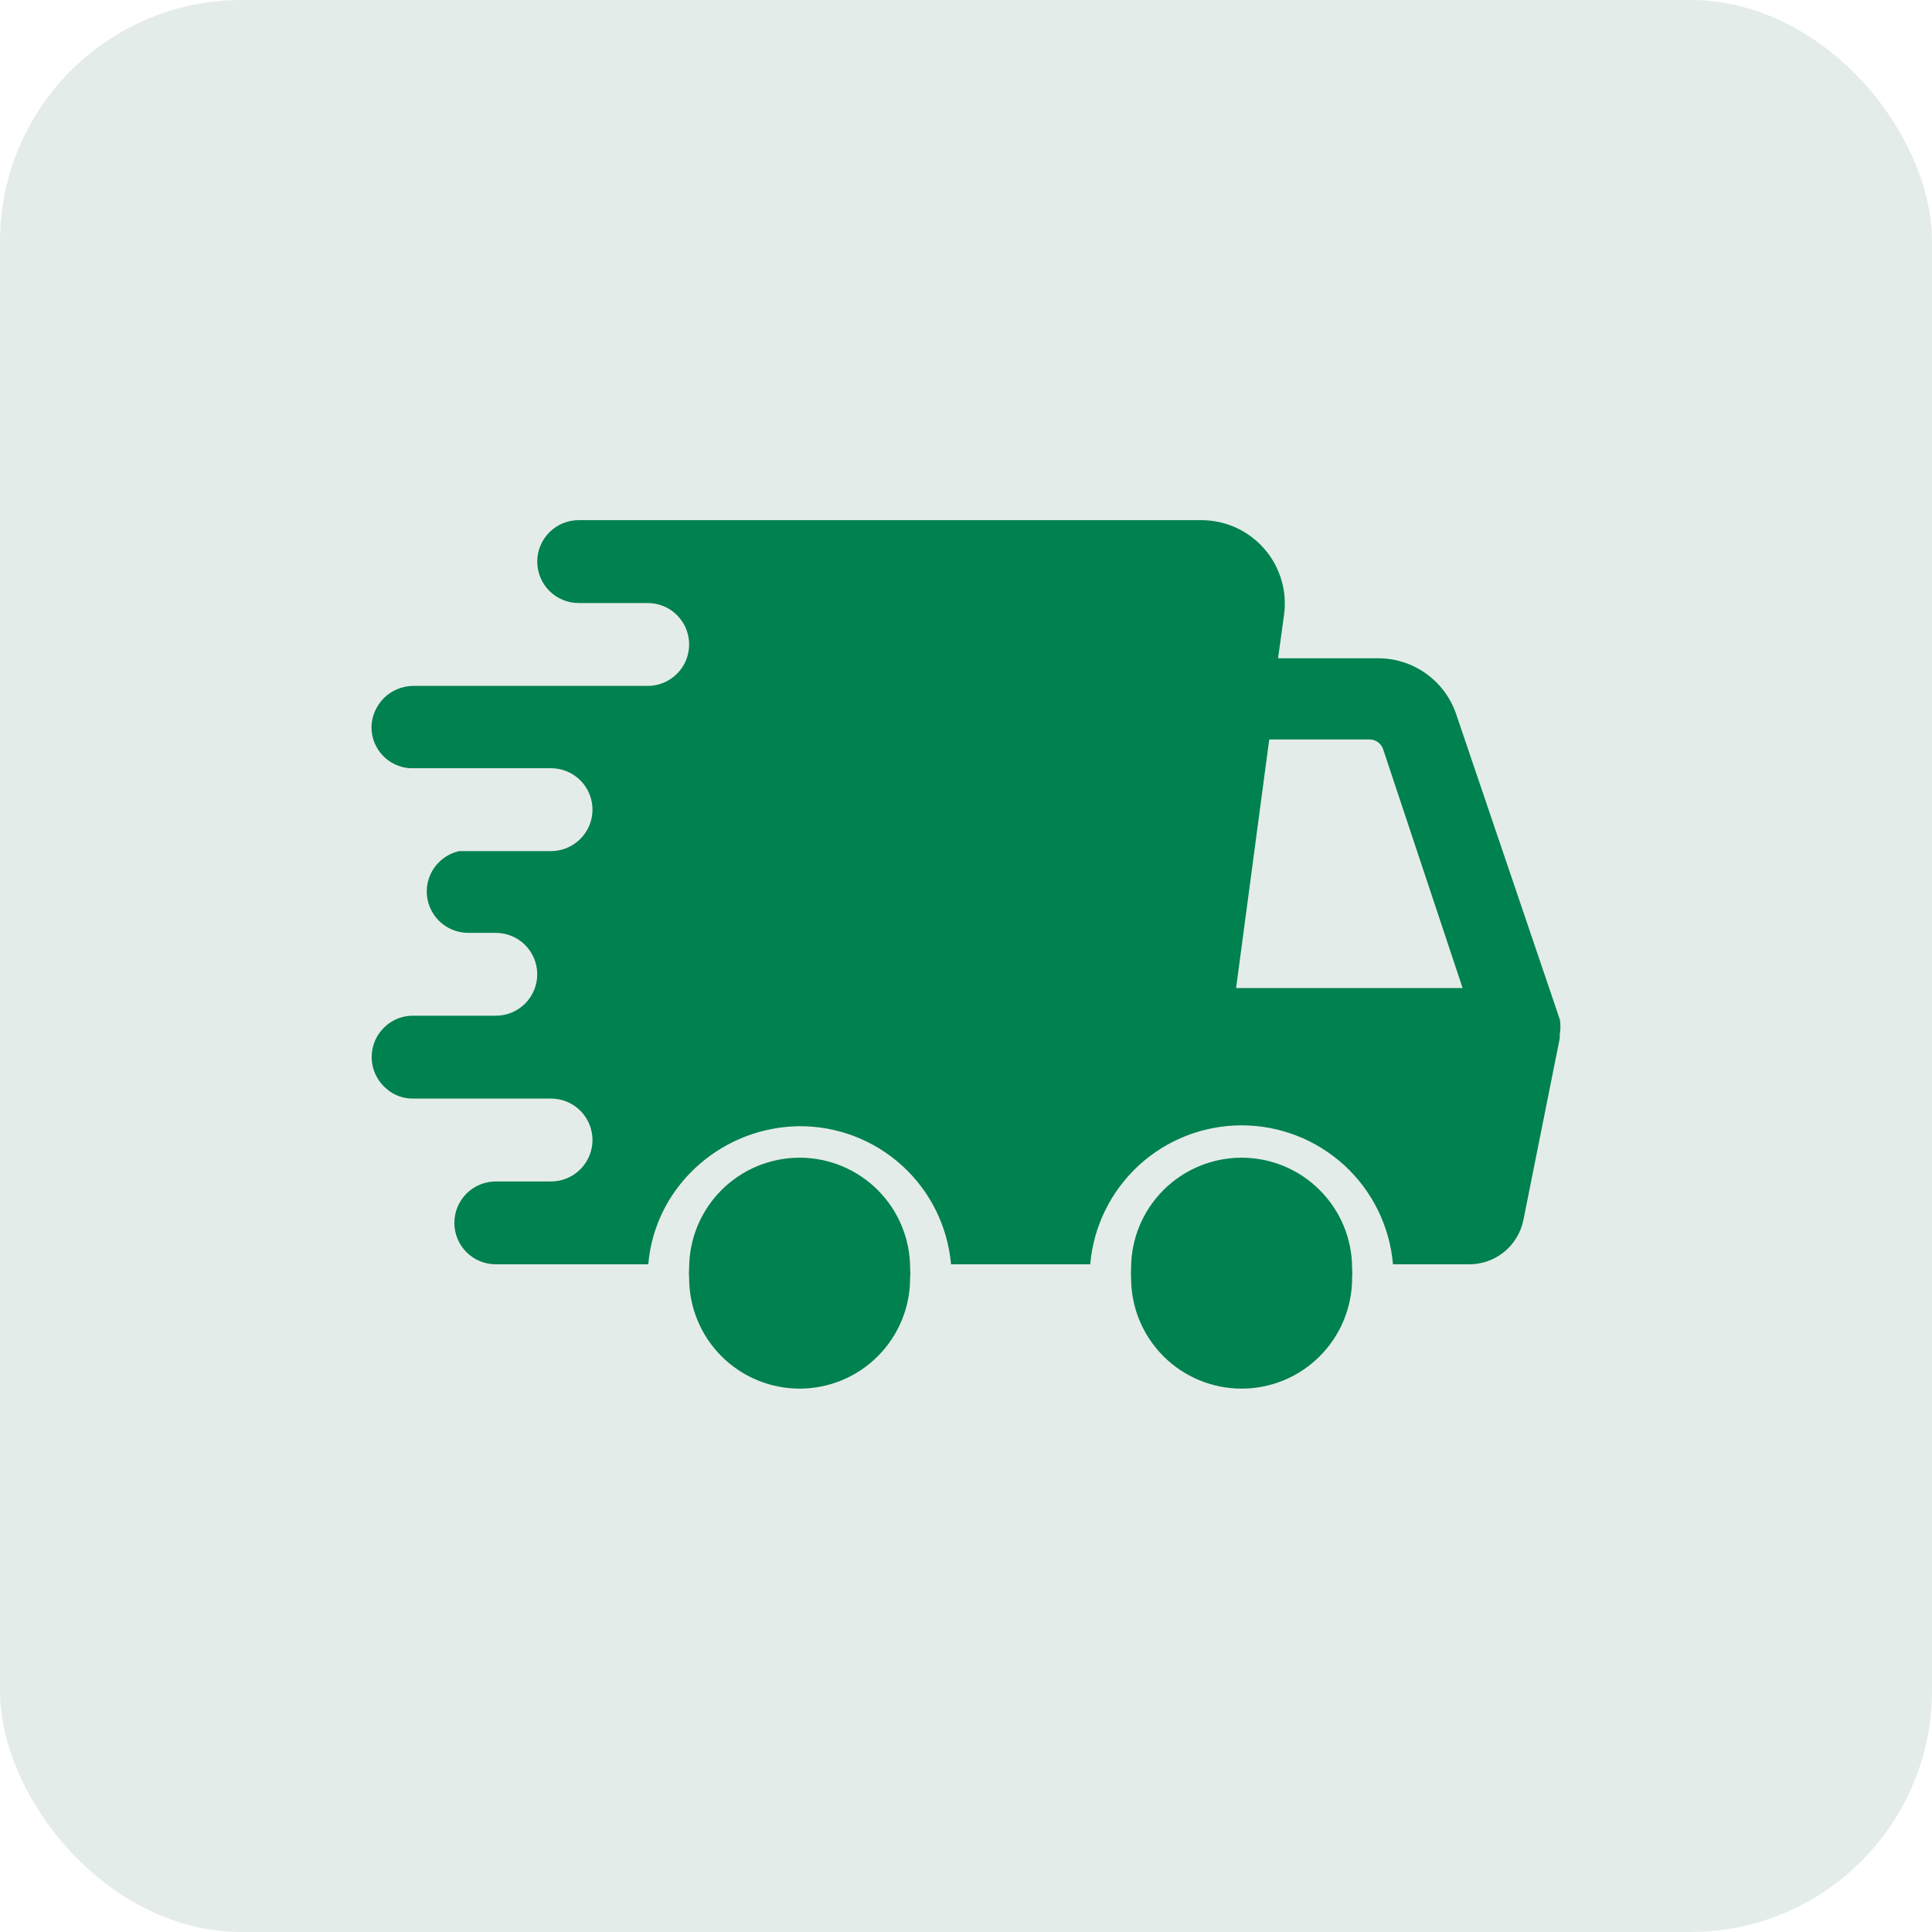 <?xml version="1.0" encoding="UTF-8"?> <svg xmlns="http://www.w3.org/2000/svg" width="40" height="40" viewBox="0 0 40 40" fill="none"><rect width="40" height="40" rx="5" fill="#E4ECE9"></rect><path d="M27.994 26.462C27.999 26.394 27.999 26.325 27.994 26.256C27.994 25.65 27.753 25.068 27.323 24.639C26.895 24.21 26.313 23.969 25.706 23.969C25.099 23.969 24.517 24.21 24.088 24.639C23.659 25.068 23.418 25.65 23.418 26.256C23.413 26.325 23.413 26.394 23.418 26.462C23.418 27.069 23.659 27.651 24.088 28.08C24.517 28.509 25.099 28.75 25.706 28.75C26.313 28.75 26.895 28.509 27.323 28.08C27.753 27.651 27.994 27.069 27.994 26.462Z" fill="#008150"></path><path d="M18.843 26.462C18.849 26.394 18.849 26.325 18.843 26.256C18.843 25.65 18.602 25.068 18.173 24.639C17.744 24.21 17.162 23.969 16.555 23.969C15.949 23.969 15.367 24.21 14.938 24.639C14.509 25.068 14.268 25.65 14.268 26.256C14.262 26.325 14.262 26.394 14.268 26.462C14.268 27.069 14.509 27.651 14.938 28.08C15.367 28.509 15.949 28.75 16.555 28.75C17.162 28.75 17.744 28.509 18.173 28.08C18.602 27.651 18.843 27.069 18.843 26.462Z" fill="#008150"></path><path d="M10.265 21.029H8.549C8.392 21.029 8.237 21.072 8.103 21.155C7.987 21.227 7.889 21.326 7.818 21.443C7.748 21.56 7.706 21.692 7.697 21.829C7.688 21.966 7.712 22.102 7.767 22.228C7.822 22.353 7.906 22.464 8.012 22.55C8.161 22.678 8.352 22.747 8.549 22.745H11.409C11.636 22.745 11.854 22.835 12.015 22.996C12.176 23.157 12.267 23.375 12.267 23.603C12.267 23.83 12.176 24.049 12.015 24.209C11.854 24.37 11.636 24.461 11.409 24.461H10.265C10.037 24.461 9.819 24.551 9.658 24.712C9.497 24.873 9.407 25.091 9.407 25.318C9.407 25.546 9.497 25.764 9.658 25.925C9.819 26.086 10.037 26.176 10.265 26.176H13.422C13.471 25.595 13.685 25.039 14.04 24.575C14.335 24.188 14.716 23.873 15.152 23.655C15.588 23.437 16.068 23.321 16.556 23.317C17.342 23.314 18.1 23.606 18.68 24.136C19.261 24.665 19.621 25.394 19.69 26.176H22.572C22.639 25.391 22.999 24.66 23.579 24.127C24.159 23.595 24.919 23.299 25.706 23.299C26.494 23.299 27.253 23.595 27.834 24.127C28.414 24.66 28.773 25.391 28.84 26.176H30.396C30.663 26.182 30.924 26.093 31.134 25.926C31.343 25.759 31.486 25.523 31.54 25.261L32.295 21.487C32.289 21.46 32.289 21.433 32.295 21.407C32.311 21.308 32.311 21.208 32.295 21.109L30.144 14.773C30.027 14.436 29.807 14.145 29.516 13.94C29.225 13.734 28.876 13.626 28.52 13.629H26.461L26.587 12.714C26.618 12.471 26.597 12.225 26.525 11.991C26.454 11.758 26.334 11.542 26.172 11.358C26.011 11.174 25.813 11.027 25.591 10.925C25.369 10.824 25.127 10.771 24.883 10.769H11.981C11.753 10.769 11.535 10.86 11.374 11.021C11.213 11.181 11.123 11.4 11.123 11.627C11.123 11.855 11.213 12.073 11.374 12.234C11.535 12.395 11.753 12.485 11.981 12.485H13.41C13.638 12.485 13.856 12.575 14.017 12.736C14.178 12.897 14.268 13.115 14.268 13.343C14.268 13.57 14.178 13.789 14.017 13.949C13.856 14.11 13.638 14.201 13.41 14.201H8.549C8.323 14.204 8.106 14.295 7.946 14.455C7.786 14.616 7.694 14.832 7.691 15.059C7.691 15.275 7.774 15.484 7.923 15.641C8.072 15.799 8.276 15.893 8.492 15.905H11.409C11.636 15.905 11.854 15.995 12.015 16.156C12.176 16.317 12.267 16.535 12.267 16.763C12.267 16.99 12.176 17.209 12.015 17.369C11.854 17.53 11.636 17.621 11.409 17.621H9.693H9.51C9.319 17.662 9.149 17.768 9.026 17.919C8.903 18.071 8.836 18.26 8.835 18.456C8.835 18.683 8.926 18.901 9.086 19.062C9.247 19.223 9.466 19.314 9.693 19.314H10.265C10.492 19.314 10.711 19.404 10.872 19.565C11.032 19.726 11.123 19.944 11.123 20.171C11.123 20.399 11.032 20.617 10.872 20.778C10.711 20.939 10.492 21.029 10.265 21.029ZM26.278 15.31H28.36C28.42 15.311 28.478 15.33 28.527 15.365C28.576 15.4 28.614 15.448 28.634 15.505L30.282 20.457H25.592L26.278 15.31Z" fill="#008150"></path></svg> 